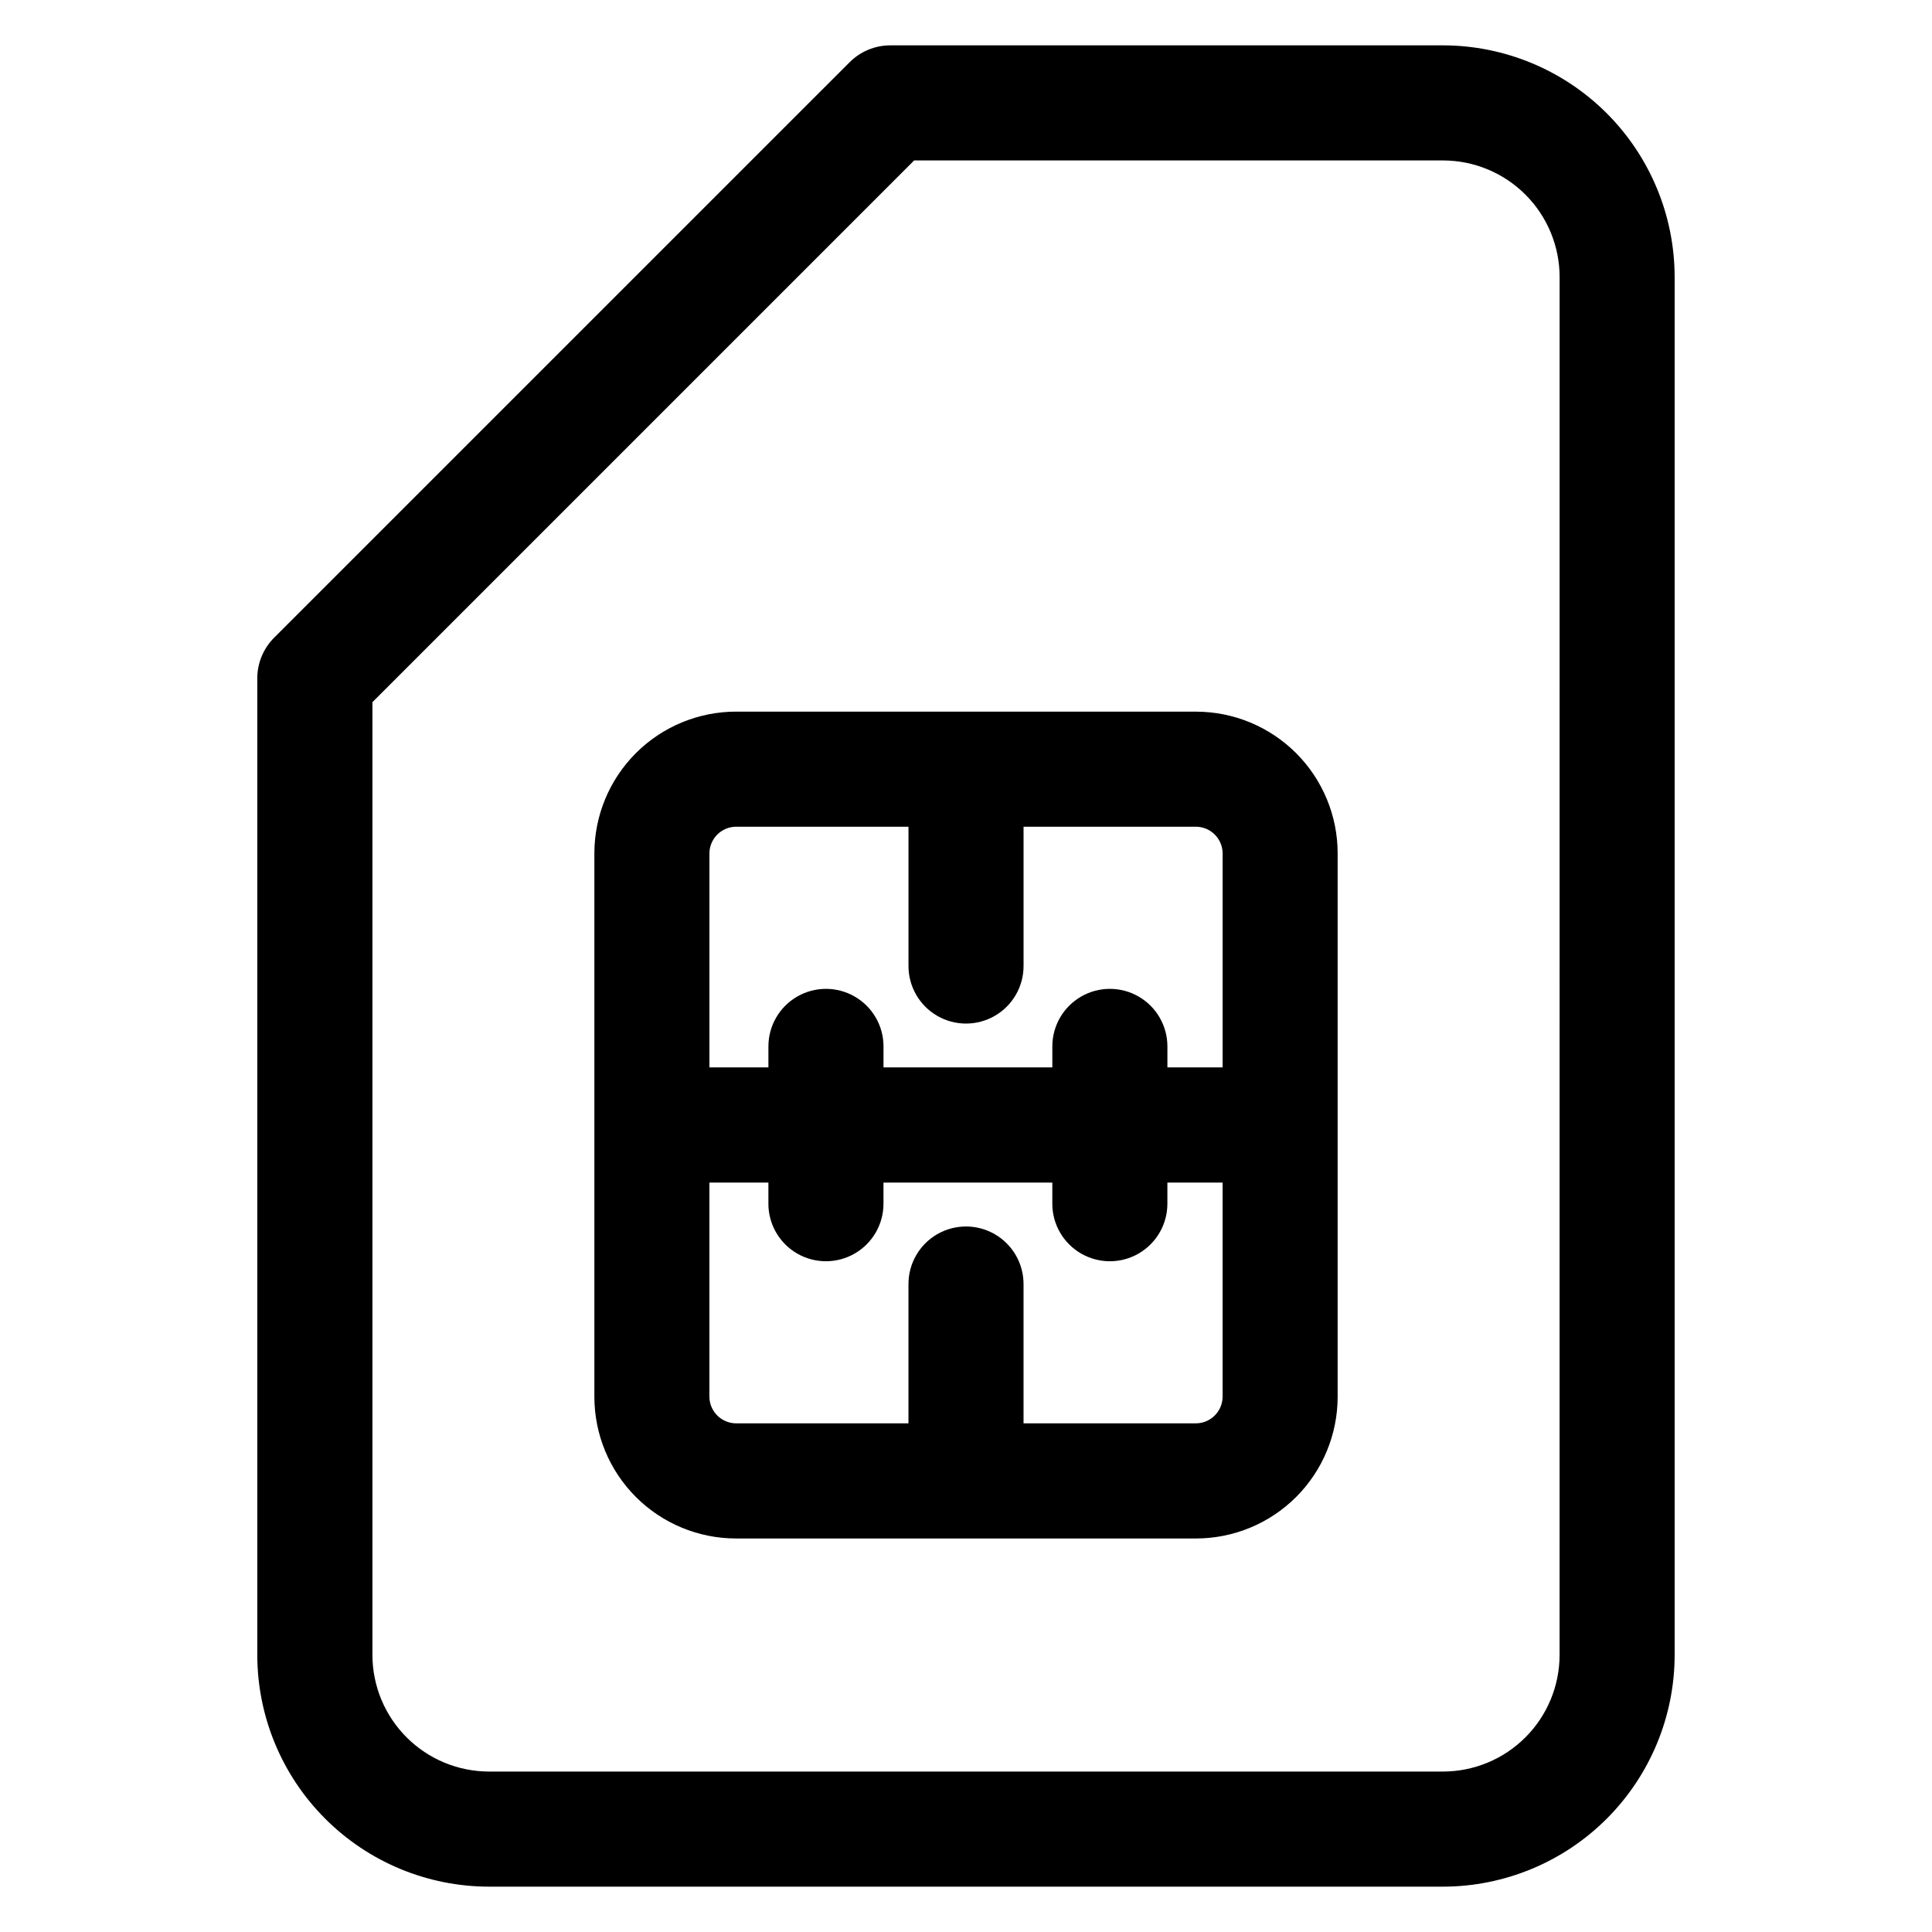 <?xml version="1.0" encoding="UTF-8"?>
<!-- The Best Svg Icon site in the world: iconSvg.co, Visit us! https://iconsvg.co -->
<svg fill="#000000" width="800px" height="800px" version="1.1" viewBox="144 144 512 512" xmlns="http://www.w3.org/2000/svg">
 <path d="m526.41 156.02h-146.47c-4.047 0-7.926 1.613-10.785 4.477l-152.49 152.48c-2.867 2.859-4.481 6.738-4.481 10.781v258.83c0.02 16.277 6.492 31.887 18.008 43.398 11.512 11.512 27.121 17.984 43.402 17.996h252.81c16.277-0.016 31.883-6.492 43.395-18 11.508-11.512 17.984-27.117 18-43.395v-365.17c-0.016-16.281-6.492-31.887-18-43.398-11.512-11.508-27.117-17.984-43.395-18zm30.898 426.56c-0.008 8.191-3.266 16.047-9.059 21.84-5.793 5.793-13.648 9.051-21.84 9.059h-252.81c-8.195-0.008-16.047-3.266-21.84-9.059-5.793-5.793-9.051-13.648-9.062-21.84v-252.5l143.56-143.56h140.16c8.191 0.008 16.047 3.269 21.84 9.062 5.793 5.793 9.051 13.645 9.059 21.84zm-96.324-249.99h-121.96c-9.945 0.016-19.477 3.969-26.508 11s-10.984 16.562-11 26.508v144.11c0.016 9.941 3.969 19.477 11 26.508 7.031 7.027 16.562 10.984 26.508 10.996h121.96c9.945-0.012 19.477-3.969 26.508-10.996 7.031-7.031 10.984-16.566 11-26.508v-144.1c-0.012-9.941-3.969-19.477-11-26.508s-16.562-10.988-26.508-11.004zm-121.96 30.5h45.734v36.918c0 5.445 2.906 10.48 7.625 13.203 4.719 2.727 10.531 2.727 15.246 0 4.719-2.723 7.625-7.758 7.625-13.203v-36.918h45.734c3.856 0.047 6.969 3.156 7.019 7.012v56.773h-14.633v-5.57c0-5.445-2.906-10.48-7.621-13.203-4.719-2.727-10.531-2.727-15.25 0-4.719 2.723-7.625 7.758-7.625 13.203v5.57h-44.742v-5.57c0-5.445-2.906-10.48-7.625-13.203-4.719-2.727-10.531-2.727-15.25 0-4.719 2.723-7.625 7.758-7.625 13.203v5.57h-15.633v-56.773c0.051-3.856 3.164-6.965 7.019-7.012zm121.96 158.11h-45.734v-36.918c0-5.449-2.906-10.48-7.625-13.207-4.715-2.723-10.527-2.723-15.246 0-4.719 2.727-7.625 7.758-7.625 13.207v36.918h-45.734c-3.848-0.047-6.957-3.144-7.019-6.992v-56.812h15.637v5.598h-0.004c0 5.449 2.906 10.48 7.625 13.207 4.719 2.723 10.531 2.723 15.25 0 4.719-2.727 7.625-7.758 7.625-13.207v-5.598h44.742v5.598c0 5.449 2.906 10.48 7.625 13.207 4.719 2.723 10.531 2.723 15.25 0 4.715-2.727 7.621-7.758 7.621-13.207v-5.598h14.633v56.812c-0.062 3.848-3.172 6.945-7.019 6.992z"/>
</svg>